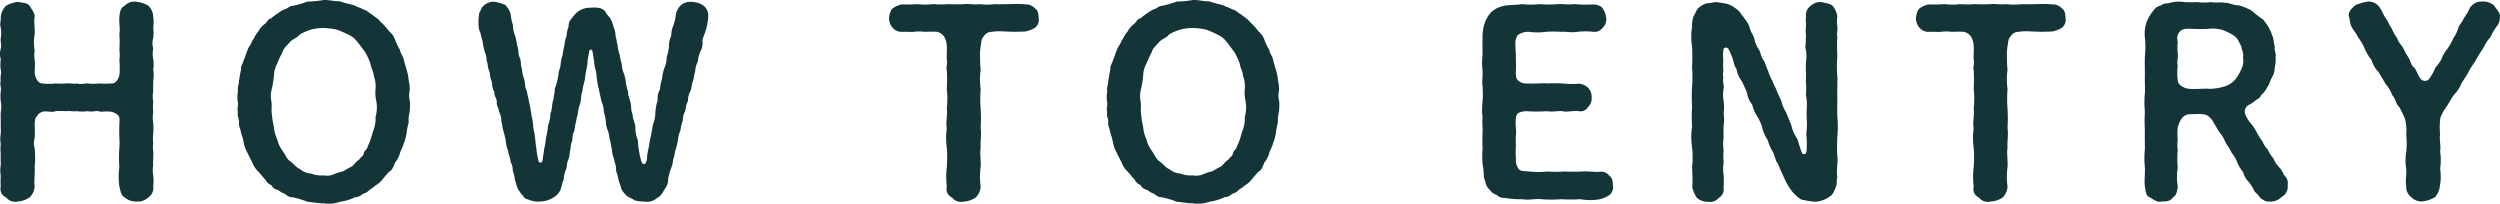 <svg xmlns="http://www.w3.org/2000/svg" viewBox="0 0 389.527 31.732"><path d="M23.876 29.039a1.76 1.76 0 0 1-.76 1.72 2.37 2.37 0 0 1-1.84.639 2.59 2.59 0 0 1-1.838-.639c-.641-.361-.641-1-.84-1.72a10.7 10.7 0 0 1 0-3 18.264 18.264 0 0 1 0-2.959 10.249 10.249 0 0 0 0-1.56c0-.44-.04-1.48 0-2.08 0-.52.119-1.16-.2-1.479a2.1 2.1 0 0 0-1.16-.561c-1-.119-1.519.121-1.88-.079-.4-.08-1.119.159-1.679 0a5.892 5.892 0 0 1-1.68 0c-.76.079-.96-.08-1.68 0a11.626 11.626 0 0 0-1.679 0c-.4.2-.92.039-1.64.039a1.43 1.43 0 0 0-1.2.681c-.361.359-.361.64-.4 1.4a17.8 17.8 0 0 1 0 2.08 2.587 2.587 0 0 0 0 1.56 14.521 14.521 0 0 1 0 2.959c.08.96-.12 2.04 0 3a2.5 2.5 0 0 1-.8 1.72 3.714 3.714 0 0 1-1.8.639 1.809 1.809 0 0 1-1.84-.639 1.456 1.456 0 0 1-.84-1.72 11.592 11.592 0 0 1 0-1.68 4.448 4.448 0 0 1 0-1.64c0-.64-.04-1.239 0-1.639a7.4 7.4 0 0 1 0-1.64 4.519 4.519 0 0 1 0-1.64c.04-.6-.04-1.2 0-1.68 0-.359-.04-1 0-1.64a4.491 4.491 0 0 0 0-1.639 7.823 7.823 0 0 1 0-1.68c.12-.559-.2-.96 0-1.639-.16-.44.16-1.041 0-1.64a5.515 5.515 0 0 1 0-1.64 2.989 2.989 0 0 1 0-1.679c.16-.441-.08-1 0-1.64a5.356 5.356 0 0 0 0-1.6c-.2-.48.04-1.08 0-1.719A2.815 2.815 0 0 1 .96.884a5.54 5.54 0 0 1 1.84-.6c.76.2 1.359.079 1.8.6.32.6.839 1.079.8 1.72-.16.959.08 1.8 0 2.679a8.077 8.077 0 0 0 0 2.6 4.111 4.111 0 0 0 0 1.4 8.946 8.946 0 0 1 0 1.8c0 1.08.56 1.879 1.161 1.919a8.916 8.916 0 0 0 2.079 0 11.471 11.471 0 0 0 1.679 0c.6-.08 1.08.12 1.68 0 .64.2.96 0 1.68 0a5.86 5.86 0 0 0 1.679 0 17.687 17.687 0 0 0 2.081 0c.679 0 1.16-.879 1.2-1.639a18.051 18.051 0 0 0-.039-2.08 4.072 4.072 0 0 0 0-1.4 18.9 18.9 0 0 0 0-2.6c.159-.84-.08-1.64 0-2.679.079-.8.2-1.4.84-1.72a2.045 2.045 0 0 1 1.838-.6 4.938 4.938 0 0 1 1.84.6 2.559 2.559 0 0 1 .76 1.72 6 6 0 0 1 0 1.719 7.134 7.134 0 0 1 0 1.6 2.856 2.856 0 0 0 0 1.64 3.971 3.971 0 0 0 0 1.679 5.617 5.617 0 0 1 0 1.64 4.507 4.507 0 0 1 0 1.64c0 .439-.04 1.16 0 1.639a4.759 4.759 0 0 0 0 1.68 7.547 7.547 0 0 0 0 1.639 4.514 4.514 0 0 0 0 1.64 11.76 11.76 0 0 1 0 1.68 7.484 7.484 0 0 0 0 1.64c-.159.6.08 1.2 0 1.64.04.68-.08 1.239 0 1.639a4.537 4.537 0 0 0 0 1.64 7.823 7.823 0 0 1-.002 1.68zm39.96-11.599a4.85 4.85 0 0 0-.16 1.64 10.839 10.839 0 0 0-.321 1.64 6.726 6.726 0 0 1-.439 1.6c-.16.64-.48 1.079-.6 1.56a3.794 3.794 0 0 1-.76 1.439c-.24.6-.4 1.161-.88 1.4A14.853 14.853 0 0 0 59.557 28a3.749 3.749 0 0 1-.96.84 8.461 8.461 0 0 1-1 .72 1.962 1.962 0 0 1-1.08.639 1.64 1.64 0 0 1-1.16.521 8.007 8.007 0 0 1-2.4.72 4.969 4.969 0 0 1-2.52.239c-.84 0-1.68-.159-2.52-.239a14.177 14.177 0 0 0-2.4-.72c-.4.079-.88-.321-1.12-.521a3.554 3.554 0 0 1-1.08-.6 1.4 1.4 0 0 1-1.04-.76 1.609 1.609 0 0 1-.92-.84c-.439-.44-.839-1-1.12-1.28a3.557 3.557 0 0 1-.919-1.4c-.24-.48-.56-1.04-.72-1.439a4.706 4.706 0 0 1-.6-1.56 10.076 10.076 0 0 0-.439-1.6c-.081-.68-.4-1.079-.321-1.64.04-.6-.32-.959-.16-1.64-.2-.439.12-1.039-.04-1.639a5.564 5.564 0 0 1 .04-1.64c-.12-.479.16-.96.16-1.639.12-.44.12-.92.321-1.64-.081-.6.239-.88.439-1.56.28-.6.36-1.12.6-1.56.08-.4.48-.76.72-1.44.28-.279.4-.84.919-1.4a3.693 3.693 0 0 1 1.08-1.24c.281-.24.481-.76.96-.84a7.374 7.374 0 0 1 1-.76 5.187 5.187 0 0 1 1.08-.64c.48-.12.76-.52 1.16-.52a15.569 15.569 0 0 0 2.4-.679A15.985 15.985 0 0 0 50.438 0c.839-.04 1.719.24 2.52.2.919.36 1.64.4 2.439.719.16.161.72.24 1.12.52a2.55 2.55 0 0 1 1.08.6 7.185 7.185 0 0 1 1.04.76c.319.12.6.6.92.84a13.485 13.485 0 0 1 1.119 1.28 3.053 3.053 0 0 1 .92 1.359 7.965 7.965 0 0 0 .72 1.48c.12.68.44.84.6 1.52.08.44.28 1 .439 1.6a7.465 7.465 0 0 1 .321 1.64 5.568 5.568 0 0 1 .16 1.639 3.232 3.232 0 0 0 .04 1.64 11.076 11.076 0 0 1-.04 1.643zm-5.2-1.639a6.246 6.246 0 0 1-.12-2 4.7 4.7 0 0 0-.281-2c-.04-.68-.439-1.24-.519-1.92a11.82 11.82 0 0 0-.84-1.8c-.4-.479-.8-1.12-1.2-1.56A3.5 3.5 0 0 0 54.2 5.363a14.444 14.444 0 0 0-1.759-.76 11.842 11.842 0 0 0-2-.24 7.732 7.732 0 0 0-1.959.24 8.563 8.563 0 0 0-1.76.76c-.361.52-1.08.68-1.52 1.159-.52.6-1.04 1-1.16 1.56a17.533 17.533 0 0 0-.84 1.8 4.082 4.082 0 0 0-.519 1.92 16.057 16.057 0 0 1-.321 2 4.29 4.29 0 0 0-.08 2c.12.68-.04 1.36.08 2a14.78 14.78 0 0 0 .321 2 5.387 5.387 0 0 0 .519 1.92 4.693 4.693 0 0 0 .84 1.8c.48.679.64 1.24 1.16 1.6.56.361 1.039 1.08 1.52 1.2a2.914 2.914 0 0 0 1.76.72 4.248 4.248 0 0 0 1.959.28 2.6 2.6 0 0 0 1.56-.16 8.021 8.021 0 0 1 1.48-.48 14.724 14.724 0 0 1 1.359-.76c.48-.4.6-.76 1.16-1.08.16-.359.52-.4.68-.919.04-.521.52-.561.6-1.08a10.944 10.944 0 0 0 .8-2.28 5.234 5.234 0 0 0 .44-2.359 5.449 5.449 0 0 0 .117-2.404zm51.718-13.478a7.626 7.626 0 0 1-.12 1.28 9.422 9.422 0 0 1-.4 1.52c-.239.68-.439.96-.359 1.52a2.8 2.8 0 0 1-.4 1.479 5.533 5.533 0 0 0-.359 1.52 3.449 3.449 0 0 0-.4 1.52c-.16.44-.2 1-.36 1.52-.239.559-.159 1.119-.4 1.519a3.244 3.244 0 0 0-.361 1.52 4.259 4.259 0 0 0-.4 1.52 2.883 2.883 0 0 0-.4 1.52 6.03 6.03 0 0 0-.36 1.519 4.52 4.52 0 0 0-.4 1.52 11.39 11.39 0 0 1-.36 1.52c-.2.48-.16 1.16-.4 1.519a3.968 3.968 0 0 1-.359 1.48 9.321 9.321 0 0 0-.4 1.52 2.478 2.478 0 0 1-.559 1.64c-.4.679-.561 1.04-1.12 1.319a2.342 2.342 0 0 1-2.081.6 5.325 5.325 0 0 1-1.4-.16 11.453 11.453 0 0 0-1.24-.639c-.32-.4-.84-.8-.959-1.36-.08-.4-.4-1.08-.441-1.52-.08-.6-.4-1-.32-1.48 0-.56-.279-.88-.319-1.479a3.864 3.864 0 0 1-.321-1.48c-.16-.44-.12-.8-.319-1.48-.12-.36-.08-.76-.32-1.44a3.946 3.946 0 0 1-.321-1.48 8.3 8.3 0 0 0-.319-1.48 3.785 3.785 0 0 0-.32-1.479c-.12-.48-.32-1.4-.44-1.96a14.667 14.667 0 0 1-.36-2.039c0-.72-.28-1.2-.36-2a9.989 9.989 0 0 0-.159-1.2c-.081-.64-.161-1-.361-1-.28 0-.28.359-.359.8a9.392 9.392 0 0 0-.2 1.48c-.08.64-.321 1.52-.361 2.12-.04.64-.4 1.359-.4 2.079-.32.72-.16 1.48-.4 2.04a5.244 5.244 0 0 0-.32 1.48 12.133 12.133 0 0 0-.319 1.439c-.16.4-.16 1.2-.321 1.48-.279.32-.12 1.12-.319 1.48-.2.6-.12 1-.28 1.44a3.951 3.951 0 0 1-.32 1.479c-.2.561-.081.92-.32 1.441a4.288 4.288 0 0 0-.32 1.479c-.28.64-.32 1.12-.48 1.52a2.441 2.441 0 0 1-1.04 1.24 4.058 4.058 0 0 1-2.24.679 3.236 3.236 0 0 1-1.359-.16c-.56-.239-.88-.16-1.16-.639a7.2 7.2 0 0 1-.88-1.2 11.1 11.1 0 0 1-.44-1.4 14.1 14.1 0 0 0-.36-1.519c.04-.681-.239-.88-.359-1.521-.081-.56-.281-.879-.361-1.479a5.282 5.282 0 0 1-.359-1.52 10.337 10.337 0 0 0-.361-1.52c-.2-.68-.16-1-.32-1.52a3.277 3.277 0 0 0-.359-1.52c-.08-.639-.4-.919-.361-1.519s-.439-.84-.359-1.52a2.679 2.679 0 0 1-.36-1.519 3.692 3.692 0 0 1-.36-1.52 4 4 0 0 1-.36-1.52c-.24-.32-.08-1-.36-1.52a10.013 10.013 0 0 1-.36-1.482c0-.521-.36-1.2-.32-1.52a3.141 3.141 0 0 1-.359-1.52A8 8 0 0 1 74.68 2c.28-.4.28-.76.6-1.04a2.27 2.27 0 0 1 1.88-.676 9.562 9.562 0 0 1 1.56.48 3.3 3.3 0 0 1 .84 1.4 7.122 7.122 0 0 0 .359 1.72 4.28 4.28 0 0 0 .36 1.72c.2.719.2 1.08.36 1.679.24.72.04 1 .32 1.68.28.4.12 1.36.36 1.72a5.986 5.986 0 0 0 .36 1.679c.2.681.08 1.321.36 1.68.16.76.28 1.2.359 1.68a22.524 22.524 0 0 1 .441 2.44c.24.679.16 1.6.4 2.4.16.8.16 1.6.321 2.44a10.722 10.722 0 0 0 .24 1.56c.08.6.16.8.479.759.2.04.241-.2.321-.8.04-.44.16-.76.16-1.2a10.971 10.971 0 0 0 .319-1.88 10.7 10.7 0 0 0 .32-1.919 5.7 5.7 0 0 0 .36-1.88c.28-.44.2-1.28.4-1.92.12-.36.12-.8.28-1.44-.08-.56.2-.759.32-1.439a8.177 8.177 0 0 0 .28-1.441c0-.4.28-.759.32-1.439a5.6 5.6 0 0 1 .32-1.44 8.118 8.118 0 0 1 .28-1.479 4.509 4.509 0 0 1 .32-1.44 4.446 4.446 0 0 1 .32-1.48 1.511 1.511 0 0 1 .44-1.2A10.192 10.192 0 0 1 89.8 2a3.275 3.275 0 0 1 2.2-.8c1-.079 1.96-.04 2.4.76.241.44.641.72.76 1.04a4.218 4.218 0 0 1 .441 1.24 3.5 3.5 0 0 1 .32 1.44c.119.36.2 1 .319 1.439a5.208 5.208 0 0 0 .321 1.441 8.478 8.478 0 0 0 .315 1.44 4.419 4.419 0 0 0 .32 1.439 5.423 5.423 0 0 1 .321 1.44 6.952 6.952 0 0 0 .359 1.44c-.08.56.28 1.08.28 1.4.281.64.08 1.48.4 2.04 0 .8.44 1.439.44 2.079a5.406 5.406 0 0 0 .4 2.04 10.529 10.529 0 0 0 .24 2c.04.4.2.8.24 1.12.12.279.2.64.52.56.24 0 .28-.361.4-.681a8.878 8.878 0 0 1 .24-1.719c.159-.68.2-1.36.36-1.88.12-.48.2-1.2.36-1.92a5.068 5.068 0 0 0 .359-1.88 8.205 8.205 0 0 1 .361-1.879 2.839 2.839 0 0 1 .359-1.68 6.641 6.641 0 0 1 .32-1.64 6.876 6.876 0 0 1 .361-1.679 4.045 4.045 0 0 0 .359-1.68 8.407 8.407 0 0 0 .36-1.68 3.451 3.451 0 0 1 .36-1.679 3.975 3.975 0 0 1 .36-1.68 7.351 7.351 0 0 0 .36-1.72 2.683 2.683 0 0 1 .76-1.319 2.128 2.128 0 0 1 1.44-.56 3.973 3.973 0 0 1 1.88.44 2 2 0 0 1 .959 1.601zm51.482.477a1.584 1.584 0 0 1-.56 1.52 5.11 5.11 0 0 1-1.36.56c-.56.08-1.239.04-1.92.08-.519-.04-1.4-.04-1.839-.08a8.969 8.969 0 0 0-2.16.16 1.751 1.751 0 0 0-.76.68c-.4.4-.32 1-.44 1.439a9.44 9.44 0 0 0-.079 2.04 11.408 11.408 0 0 0 .079 1.68 10.81 10.81 0 0 0 0 3 19.51 19.51 0 0 0 0 3.04 25.443 25.443 0 0 1 0 3.039c.16 1.04-.079 2.16 0 3.04-.159 1.04.08 2 0 3a11.41 11.41 0 0 0 0 3.08A2.561 2.561 0 0 1 152 30.8a3.733 3.733 0 0 1-1.8.6 1.761 1.761 0 0 1-1.84-.6 1.477 1.477 0 0 1-.839-1.719 13.165 13.165 0 0 1 0-3.08 18.878 18.878 0 0 0 0-3 10.96 10.96 0 0 1 0-3.04c-.2-.919.159-2.119 0-3.039a12.933 12.933 0 0 0 0-3.04 25.152 25.152 0 0 0 0-3c-.161-.4.159-1 0-1.6-.04-.4.04-1.24 0-2.12a3.25 3.25 0 0 0-.4-1.439 1.874 1.874 0 0 0-1.08-.76 15.359 15.359 0 0 0-1.919 0 6.392 6.392 0 0 0-1.76 0c-.44.04-1.12-.04-1.839 0a1.8 1.8 0 0 1-1.44-.64 2.222 2.222 0 0 1-.56-1.52c.04-.4.2-1.239.56-1.48a3.455 3.455 0 0 1 1.44-.639A24.555 24.555 0 0 0 143 .644a9.275 9.275 0 0 0 2.359 0 16.02 16.02 0 0 0 2.4 0 24 24 0 0 0 2.4 0c.88-.08 1.6.12 2.44 0a9.624 9.624 0 0 0 2.4 0c.6.04 1.72 0 2.4 0a16.739 16.739 0 0 1 2.44.04 1.9 1.9 0 0 1 1.44.639c.437.277.521.76.557 1.477zm37.439 14.64a4.85 4.85 0 0 0-.16 1.64 10.838 10.838 0 0 0-.32 1.64 6.68 6.68 0 0 1-.44 1.6c-.16.64-.48 1.079-.6 1.56a3.782 3.782 0 0 1-.755 1.439c-.239.6-.4 1.161-.88 1.4A15.028 15.028 0 0 0 195 28a3.716 3.716 0 0 1-.96.84 8.374 8.374 0 0 1-1 .72 1.959 1.959 0 0 1-1.08.639 1.638 1.638 0 0 1-1.159.521 8.022 8.022 0 0 1-2.4.72 4.967 4.967 0 0 1-2.52.239c-.84 0-1.68-.159-2.52-.239a14.121 14.121 0 0 0-2.4-.72c-.4.079-.88-.321-1.119-.521a3.542 3.542 0 0 1-1.08-.6 1.4 1.4 0 0 1-1.04-.76 1.606 1.606 0 0 1-.92-.84c-.44-.44-.84-1-1.12-1.28a3.547 3.547 0 0 1-.919-1.4c-.24-.48-.561-1.04-.721-1.439a4.75 4.75 0 0 1-.6-1.56 10.076 10.076 0 0 0-.439-1.6c-.08-.68-.4-1.079-.32-1.64.04-.6-.321-.959-.16-1.64-.2-.439.12-1.039-.041-1.639a5.529 5.529 0 0 1 .041-1.64c-.121-.479.16-.96.16-1.639.12-.44.12-.92.32-1.64-.08-.6.239-.88.439-1.56.281-.6.361-1.12.6-1.56.08-.4.481-.76.721-1.44.279-.279.4-.84.919-1.4a3.672 3.672 0 0 1 1.08-1.24c.28-.24.48-.76.96-.84a7.251 7.251 0 0 1 1-.76 5.134 5.134 0 0 1 1.08-.64c.479-.12.76-.52 1.159-.52a15.538 15.538 0 0 0 2.4-.679 15.975 15.975 0 0 0 2.52-.24c.84-.04 1.72.24 2.52.2.919.36 1.64.4 2.44.719.159.161.72.24 1.119.52a2.544 2.544 0 0 1 1.08.6 7.073 7.073 0 0 1 1.04.76c.32.12.6.6.92.84a13.2 13.2 0 0 1 1.119 1.28 3.044 3.044 0 0 1 .92 1.359 7.981 7.981 0 0 0 .721 1.48c.119.68.439.84.6 1.52.081.44.281 1 .44 1.6a7.509 7.509 0 0 1 .32 1.64 5.568 5.568 0 0 1 .16 1.639 3.232 3.232 0 0 0 .04 1.64 10.942 10.942 0 0 1-.045 1.64zm-5.2-1.639a6.246 6.246 0 0 1-.12-2 4.714 4.714 0 0 0-.28-2c-.04-.68-.44-1.24-.52-1.92a11.724 11.724 0 0 0-.84-1.8c-.4-.479-.8-1.12-1.2-1.56a3.5 3.5 0 0 0-1.479-1.159 14.529 14.529 0 0 0-1.76-.76 11.83 11.83 0 0 0-2-.24 7.737 7.737 0 0 0-1.959.24 8.609 8.609 0 0 0-1.76.76c-.36.52-1.08.68-1.519 1.159-.521.6-1.04 1-1.16 1.56a17.323 17.323 0 0 0-.84 1.8 4.072 4.072 0 0 0-.52 1.92 16.057 16.057 0 0 1-.32 2 4.29 4.29 0 0 0-.08 2c.12.68-.04 1.36.08 2a14.942 14.942 0 0 0 .32 2 5.366 5.366 0 0 0 .52 1.92 4.679 4.679 0 0 0 .84 1.8c.479.679.639 1.24 1.16 1.6.559.361 1.039 1.08 1.519 1.2a2.916 2.916 0 0 0 1.76.72 4.25 4.25 0 0 0 1.959.28 2.607 2.607 0 0 0 1.561-.16 7.986 7.986 0 0 1 1.479-.48 14.99 14.99 0 0 1 1.359-.76c.481-.4.6-.76 1.161-1.08.16-.359.519-.4.679-.919.04-.521.521-.561.6-1.08a11 11 0 0 0 .8-2.28 5.232 5.232 0 0 0 .439-2.359 5.449 5.449 0 0 0 .122-2.403zm57.24 13.078a1.583 1.583 0 0 1-.559 1.519 5.828 5.828 0 0 1-1.44.64 8.831 8.831 0 0 1-3.08 0 25.518 25.518 0 0 1-3.039 0 19.276 19.276 0 0 1-3.04 0c-.92-.12-1.919.2-3 0a13.541 13.541 0 0 1-2.679-.2 1.59 1.59 0 0 1-1.281-.48 1.77 1.77 0 0 1-1.079-.8c-.68-.52-.6-1.24-.92-1.92a11.549 11.549 0 0 0-.2-2.119 16.022 16.022 0 0 1 0-2.4 23.921 23.921 0 0 1 0-2.4c.04-.68-.08-1.48 0-2.44a9.939 9.939 0 0 1 0-2.439 15.983 15.983 0 0 0 0-2.4c-.12-.759.04-1.439 0-2.439a9.542 9.542 0 0 1 0-2.4c0-.919-.04-1.8 0-2.439a7.512 7.512 0 0 1 .24-2.28 5.257 5.257 0 0 1 1.119-2 4.324 4.324 0 0 1 1.04-.68 5.871 5.871 0 0 1 1.241-.359c.92-.08 1.84-.08 2.519-.2a12.7 12.7 0 0 0 2.76 0 15.8 15.8 0 0 0 2.759 0c1.04-.04 1.639.12 2.76 0a16.766 16.766 0 0 0 2.839.04c.44.04 1.24.2 1.44.639a3.352 3.352 0 0 1 .559 1.48 1.789 1.789 0 0 1-.559 1.52 1.56 1.56 0 0 1-1.44.64 10.589 10.589 0 0 0-2.519 0c-.88.16-1.84-.08-2.48 0a17.091 17.091 0 0 0-2.479 0 8.593 8.593 0 0 1-2.481 0 2.73 2.73 0 0 0-1.838.519 2.27 2.27 0 0 0-.36 1.519c0 .36.04 1.04.08 1.6-.04.68.04 1.12 0 2.16-.04 1.08 0 1.519.4 1.84a1.9 1.9 0 0 0 1.4.4c1.16.081 2.359-.08 3 0 1-.04 1.72-.04 2.48 0a13.44 13.44 0 0 0 2.519.041 2.292 2.292 0 0 1 1.441.64 2.036 2.036 0 0 1 .562 1.48 1.938 1.938 0 0 1-.559 1.52 1.4 1.4 0 0 1-1.441.64c-.879-.12-1.919.2-2.519 0-.68-.08-1.64.159-2.48 0a21.527 21.527 0 0 1-3.2 0c-1.04.079-1.52.32-1.6 1-.16 1.2.12 2 0 2.64a14.558 14.558 0 0 0 0 1.88 9.83 9.83 0 0 0 0 1.88 2.522 2.522 0 0 0 .4 1.6c.359.44 1.159.32 1.718.4a12.345 12.345 0 0 0 2.72 0 21.18 21.18 0 0 0 2.76 0c1.04.04 1.72.04 2.72 0 .96-.08 1.8.12 2.8.04a1.542 1.542 0 0 1 1.44.64c.441.278.516.758.556 1.478zm34.96-1.36c-.16.72 0 1.2-.24 1.64-.2.52-.44 1.2-.92 1.44a4.246 4.246 0 0 1-2.359.84 14.963 14.963 0 0 1-1.76-.281c-.48 0-1.04-.6-1.44-.96a7.6 7.6 0 0 1-1-1.359 12 12 0 0 1-.721-1.48 18.62 18.62 0 0 1-.8-1.839c-.439-.52-.439-1.081-.8-1.84a7.274 7.274 0 0 1-.8-1.84A6.378 6.378 0 0 1 274.6 20a5.95 5.95 0 0 0-.8-1.839 6.819 6.819 0 0 1-.8-1.88 3.731 3.731 0 0 1-.8-1.84c-.28-.68-.6-1.4-.84-1.839a4.217 4.217 0 0 1-.8-1.88c-.44-.56-.44-1.36-.72-1.92a8.677 8.677 0 0 0-.521-1.159c-.2-.321-.8-.361-.8.2a7.15 7.15 0 0 0-.04 1.28c.08.44-.04.88 0 1.32.12.76-.12 1.12.04 1.68-.16.6.16 1.239.04 1.679a5.16 5.16 0 0 0 0 1.92 7.693 7.693 0 0 1 0 1.92 6.168 6.168 0 0 1 0 1.92c0 .519-.04 1.319 0 1.919a6.169 6.169 0 0 0 0 1.919 10.26 10.26 0 0 0 0 1.92 6.18 6.18 0 0 0 0 1.92 16.667 16.667 0 0 1 0 2 1.56 1.56 0 0 1-.76 1.6 1.764 1.764 0 0 1-1.68.6 2.578 2.578 0 0 1-1.72-.6 5.31 5.31 0 0 1-.719-1.6 28.81 28.81 0 0 0-.04-3.2 13.551 13.551 0 0 0 0-3.119 10.177 10.177 0 0 1 0-3.12 27.733 27.733 0 0 1 0-3.159 27.023 27.023 0 0 1 0-3.119 20.123 20.123 0 0 0 0-3.12 27.063 27.063 0 0 0 0-3.12 10.154 10.154 0 0 1 0-3.119 4.534 4.534 0 0 1 .24-1.64c.28-.36.4-1 .84-1.36a3.733 3.733 0 0 1 1.159-.64 8.462 8.462 0 0 0 1.32-.2 14.117 14.117 0 0 1 2.08.321A6.267 6.267 0 0 1 271 1.764c.32.479.641.879.96 1.319a3.761 3.761 0 0 1 .721 1.44c.159.6.6 1.04.679 1.6a4.589 4.589 0 0 0 .72 1.639c.28.44.28 1.08.68 1.6.36.48.44 1.2.72 1.64a7.454 7.454 0 0 0 .679 1.6c.2.6.6 1.239.721 1.639.239.68.64 1.28.72 1.64a5.063 5.063 0 0 0 .679 1.6c.321.8.48 1.2.8 1.92a5.674 5.674 0 0 0 .76 1.92c.4.56.32.92.56 1.44a9.23 9.23 0 0 0 .4 1.12.367.367 0 0 0 .64-.12 7.792 7.792 0 0 0 .08-1 15.1 15.1 0 0 0-.08-1.88 11.731 11.731 0 0 0 .08-2.119 18.608 18.608 0 0 1 0-2.12 6.856 6.856 0 0 0-.12-1.76c-.041-.359.08-1 0-1.76-.041-.519 0-1.2 0-1.72a13.274 13.274 0 0 1 0-1.8 6.467 6.467 0 0 0 0-1.76c-.2-.44 0-1.079-.041-1.759.081-.6-.04-1 0-1.72.121-.6-.08-1.2.041-1.84a1.664 1.664 0 0 1 .719-1.6 2.233 2.233 0 0 1 1.72-.6c.761.2 1.28.2 1.72.6a3.56 3.56 0 0 1 .72 1.6 5.356 5.356 0 0 0 0 1.6c.079.64-.16 1.24 0 1.56a26.983 26.983 0 0 0 0 3.119 16.256 16.256 0 0 0 0 3.12c.04 1-.04 2 0 3.119 0 1.2-.04 2.16 0 3.12a16.3 16.3 0 0 1 0 3.119 27.005 27.005 0 0 0 0 3.119c.122 1.001-.203 2.201-.003 3.12zM321.835 2.8a1.584 1.584 0 0 1-.56 1.52 5.11 5.11 0 0 1-1.36.56c-.56.08-1.239.04-1.92.08-.519-.04-1.4-.04-1.839-.08a8.969 8.969 0 0 0-2.16.16 1.751 1.751 0 0 0-.76.68c-.4.4-.32 1-.44 1.439a9.44 9.44 0 0 0-.079 2.04 11.408 11.408 0 0 0 .079 1.68 10.81 10.81 0 0 0 0 3 19.51 19.51 0 0 0 0 3.04 25.443 25.443 0 0 1 0 3.039c.16 1.04-.079 2.16 0 3.04-.159 1.04.08 2 0 3a11.41 11.41 0 0 0 0 3.08A2.561 2.561 0 0 1 312 30.8a3.733 3.733 0 0 1-1.8.6 1.761 1.761 0 0 1-1.84-.6 1.477 1.477 0 0 1-.839-1.719 13.165 13.165 0 0 1 0-3.08 18.878 18.878 0 0 0 0-3 10.96 10.96 0 0 1 0-3.04c-.2-.919.159-2.119 0-3.039a12.933 12.933 0 0 0 0-3.04 25.152 25.152 0 0 0 0-3c-.161-.4.159-1 0-1.6-.04-.4.04-1.24 0-2.12a3.25 3.25 0 0 0-.4-1.439 1.874 1.874 0 0 0-1.08-.76 15.359 15.359 0 0 0-1.919 0 6.392 6.392 0 0 0-1.76 0c-.44.04-1.12-.04-1.839 0a1.8 1.8 0 0 1-1.44-.64 2.222 2.222 0 0 1-.56-1.52c.04-.4.2-1.239.56-1.48a3.455 3.455 0 0 1 1.44-.639A24.555 24.555 0 0 0 303 .644a9.275 9.275 0 0 0 2.359 0 16.02 16.02 0 0 0 2.4 0 24 24 0 0 0 2.4 0c.88-.08 1.6.12 2.44 0a9.624 9.624 0 0 0 2.4 0c.6.04 1.72 0 2.4 0a16.727 16.727 0 0 1 2.439.04 1.9 1.9 0 0 1 1.44.639c.437.277.522.76.557 1.477zm33.68 27.879a2.459 2.459 0 0 1-2 .719c-.641.041-.761-.24-1.281-.48a4.386 4.386 0 0 0-.92-1.039 8.545 8.545 0 0 0-.919-1.52 3.112 3.112 0 0 1-.88-1.52 6.409 6.409 0 0 1-.92-1.52 5.209 5.209 0 0 0-.88-1.519 10.9 10.9 0 0 0-.92-1.52 5.84 5.84 0 0 0-.88-1.56c-.279-.32-.68-1.119-.959-1.52a2.836 2.836 0 0 0-.92-1.119c-.52-.4-1.4-.32-2.92-.28a1.6 1.6 0 0 0-1.2.679 4.778 4.778 0 0 0-.6 1.36 10.974 10.974 0 0 0 0 2 4.577 4.577 0 0 0 0 1.48 16.635 16.635 0 0 0 0 2.839 8.692 8.692 0 0 0 0 2.88c-.04.68-.24 1.48-.759 1.72-.361.6-1.04.639-1.76.639-.64.2-1.36-.36-1.8-.639-.64-.2-.68-.92-.8-1.72-.12-.92.04-1.76 0-2.92a13.757 13.757 0 0 1 0-2.879c0-1.08-.04-2.12 0-2.92a23.667 23.667 0 0 1 0-2.92 13.836 13.836 0 0 1 0-2.878c.04-1.041-.04-2.041 0-2.92 0-.8-.04-1.84 0-2.88a13.815 13.815 0 0 0 0-2.879 5.471 5.471 0 0 1 .24-2.32 6.175 6.175 0 0 1 1.163-1.959 1.5 1.5 0 0 1 1.039-.68 1.66 1.66 0 0 1 1.2-.361 5.148 5.148 0 0 1 2.479-.2 18.755 18.755 0 0 0 2.121 0 7.168 7.168 0 0 0 2.079 0c.759.16 1.4-.039 2.16.12.719-.04 1.279.4 2.2.4a10.275 10.275 0 0 1 2 .84 15.937 15.937 0 0 0 1.72 1.359 7.884 7.884 0 0 1 .92 1.28 10.653 10.653 0 0 1 .6 1.4c.24.719.12 1 .32 1.519-.12.56.24 1.16.12 1.56a5.17 5.17 0 0 1-.12 1.64 3.343 3.343 0 0 1-.4 1.56c-.4.64-.4 1.119-.72 1.479a3.7 3.7 0 0 1-1 1.32 1.274 1.274 0 0 1-.719.72 5.154 5.154 0 0 1-1.08.76 1.213 1.213 0 0 0-.68 1.56 5.5 5.5 0 0 0 1 1.559 7.465 7.465 0 0 1 .84 1.32 10.011 10.011 0 0 0 .84 1.32 3.948 3.948 0 0 0 .839 1.28 4.434 4.434 0 0 0 .84 1.32 3.889 3.889 0 0 0 .84 1.319 4.391 4.391 0 0 1 .84 1.32 1.572 1.572 0 0 1 .56 1.52 1.8 1.8 0 0 1-.923 1.881zm-6.039-21.717c.16-.56-.161-1.12-.28-1.8-.36-.559-.44-1.079-1-1.519a7.6 7.6 0 0 0-1.88-.96 5.258 5.258 0 0 0-2.12-.2 21.152 21.152 0 0 1-2.758 0c-.561 0-1.4-.08-1.84.48a1.6 1.6 0 0 0-.281 1.519 9.4 9.4 0 0 0 0 1.84c.121.6-.2 1.4 0 1.88a9 9 0 0 0 0 2.32c0 .759 1.121 1.279 1.8 1.319 1.24.08 2.44-.08 3.079 0a8.466 8.466 0 0 0 2.241-.319 3.514 3.514 0 0 0 1.919-1.241 7.637 7.637 0 0 0 .88-1.519 2.841 2.841 0 0 0 .24-1.8zm39.718-5.079a8.09 8.09 0 0 0-1.12 1.84 7.327 7.327 0 0 0-1.159 1.8 15.979 15.979 0 0 0-1.12 1.8c-.32.56-.8 1.12-1.12 1.8-.4.76-.8 1.279-1.119 1.8a5.206 5.206 0 0 1-1.16 1.8c-.321.44-.8 1.28-1.161 1.84a6.989 6.989 0 0 0-1 1.8 10.964 10.964 0 0 0-.04 2.56c-.16.92.159 1.76 0 2.68a8.61 8.61 0 0 1 0 2.679 7.806 7.806 0 0 1-.04 2.72 3.069 3.069 0 0 1-.76 1.72 4.875 4.875 0 0 1-1.8.639 2.118 2.118 0 0 1-1.88-.639 1.97 1.97 0 0 1-.8-1.72c-.16-.88.08-1.8 0-2.68a8.317 8.317 0 0 1 0-2.639 11.616 11.616 0 0 0 0-2.64 7.493 7.493 0 0 0-.2-2.56 18.378 18.378 0 0 0-.88-1.8c-.56-.52-.56-1.28-1.08-1.84a5.984 5.984 0 0 0-1.079-1.8c-.2-.4-.76-1.24-1.08-1.84a4.237 4.237 0 0 1-1.08-1.84 8.285 8.285 0 0 1-1.08-1.8 8.231 8.231 0 0 0-1.08-1.84c-.2-.56-.8-1.08-1.08-1.84-.16-.52-.2-1.12-.32-1.44 0-.759.48-1.12 1.04-1.639a7.664 7.664 0 0 1 1.96-.56 2.086 2.086 0 0 1 1.92 1.079c.4.56.519 1.12.88 1.56s.559 1.16.88 1.52a8 8 0 0 0 .879 1.56c.12.559.72 1.12.92 1.519a14.6 14.6 0 0 0 .879 1.56c.241.36.361 1.2.88 1.52.361.48.521 1.12.96 1.719a.877.877 0 0 0 1.321.04 7.991 7.991 0 0 0 1-1.8 6.815 6.815 0 0 0 .959-1.36 4.724 4.724 0 0 1 .879-1.519 9.669 9.669 0 0 0 .96-1.72 5.1 5.1 0 0 0 .76-1.56c.08-.4.641-.96.88-1.56a9.377 9.377 0 0 0 .92-1.56 2.112 2.112 0 0 1 1.88-1 2.6 2.6 0 0 1 1.88.6c.359.6.96 1.079.92 1.72a2.528 2.528 0 0 1-.319 1.321z" fill="#143537"/></svg>